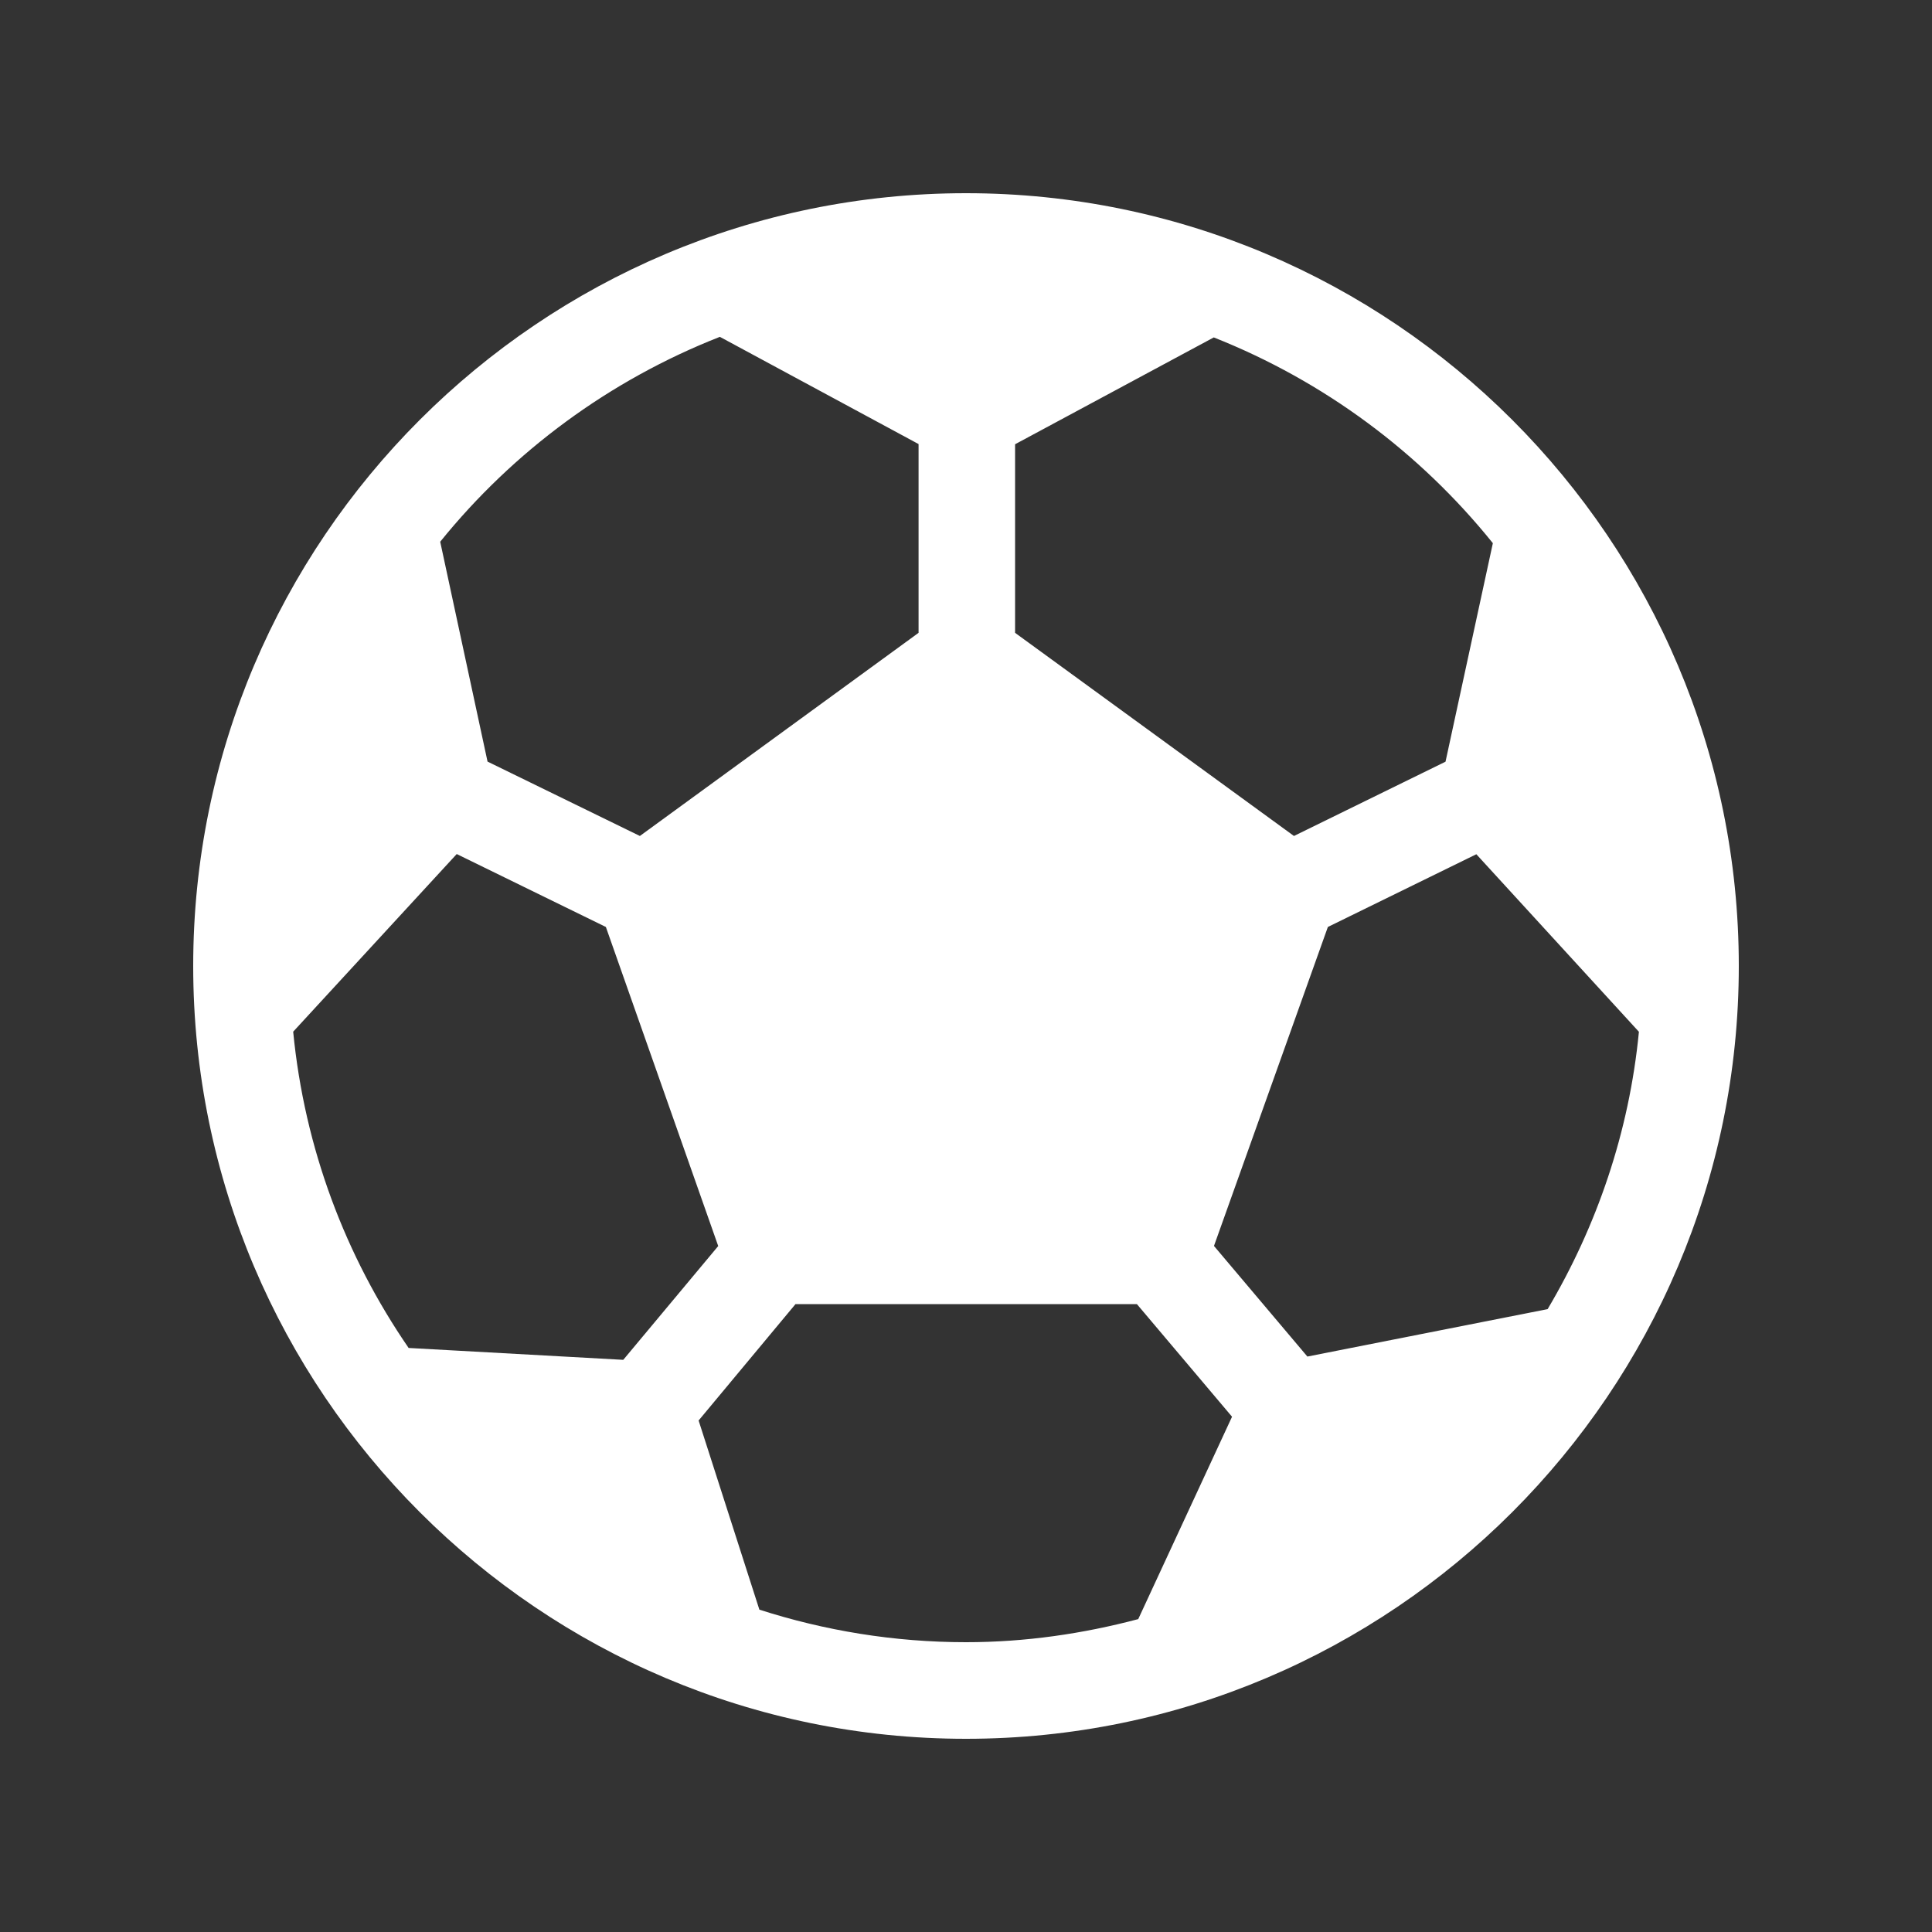 <svg width="20" height="20" viewBox="0 0 20 20" fill="none" xmlns="http://www.w3.org/2000/svg">
    <rect x="0" y="0" width="20" height="20" fill="#333333" stroke="none"/>
    <path d="M10 2C5.589 2 2 5.589 2 10C2 14.411 5.589 18 10 18C14.411 18 18 14.411 18 10C18 5.589 14.411 2 10 2ZM10.508 4.599L12.565 3.493C13.704 3.944 14.698 4.683 15.454 5.623L14.964 7.885L13.395 8.654L10.508 6.551V4.599ZM7.452 3.487L9.509 4.597V6.551L6.624 8.654L5.047 7.884L4.557 5.608C5.315 4.67 6.311 3.935 7.452 3.487ZM4.23 13.954C3.577 13.004 3.152 11.887 3.035 10.68L4.728 8.841L6.272 9.596L7.435 12.899L6.452 14.077L4.23 13.954ZM11.783 16.761C11.212 16.912 10.617 17 10 17C9.254 17 8.536 16.88 7.861 16.663L7.232 14.705L8.235 13.5H11.769L12.754 14.666L11.783 16.761ZM13.534 14.043L12.567 12.898L13.746 9.596L15.283 8.843L16.966 10.681C16.865 11.722 16.53 12.693 16.021 13.552L13.534 14.043Z" fill="#ffffff"/>
</svg>